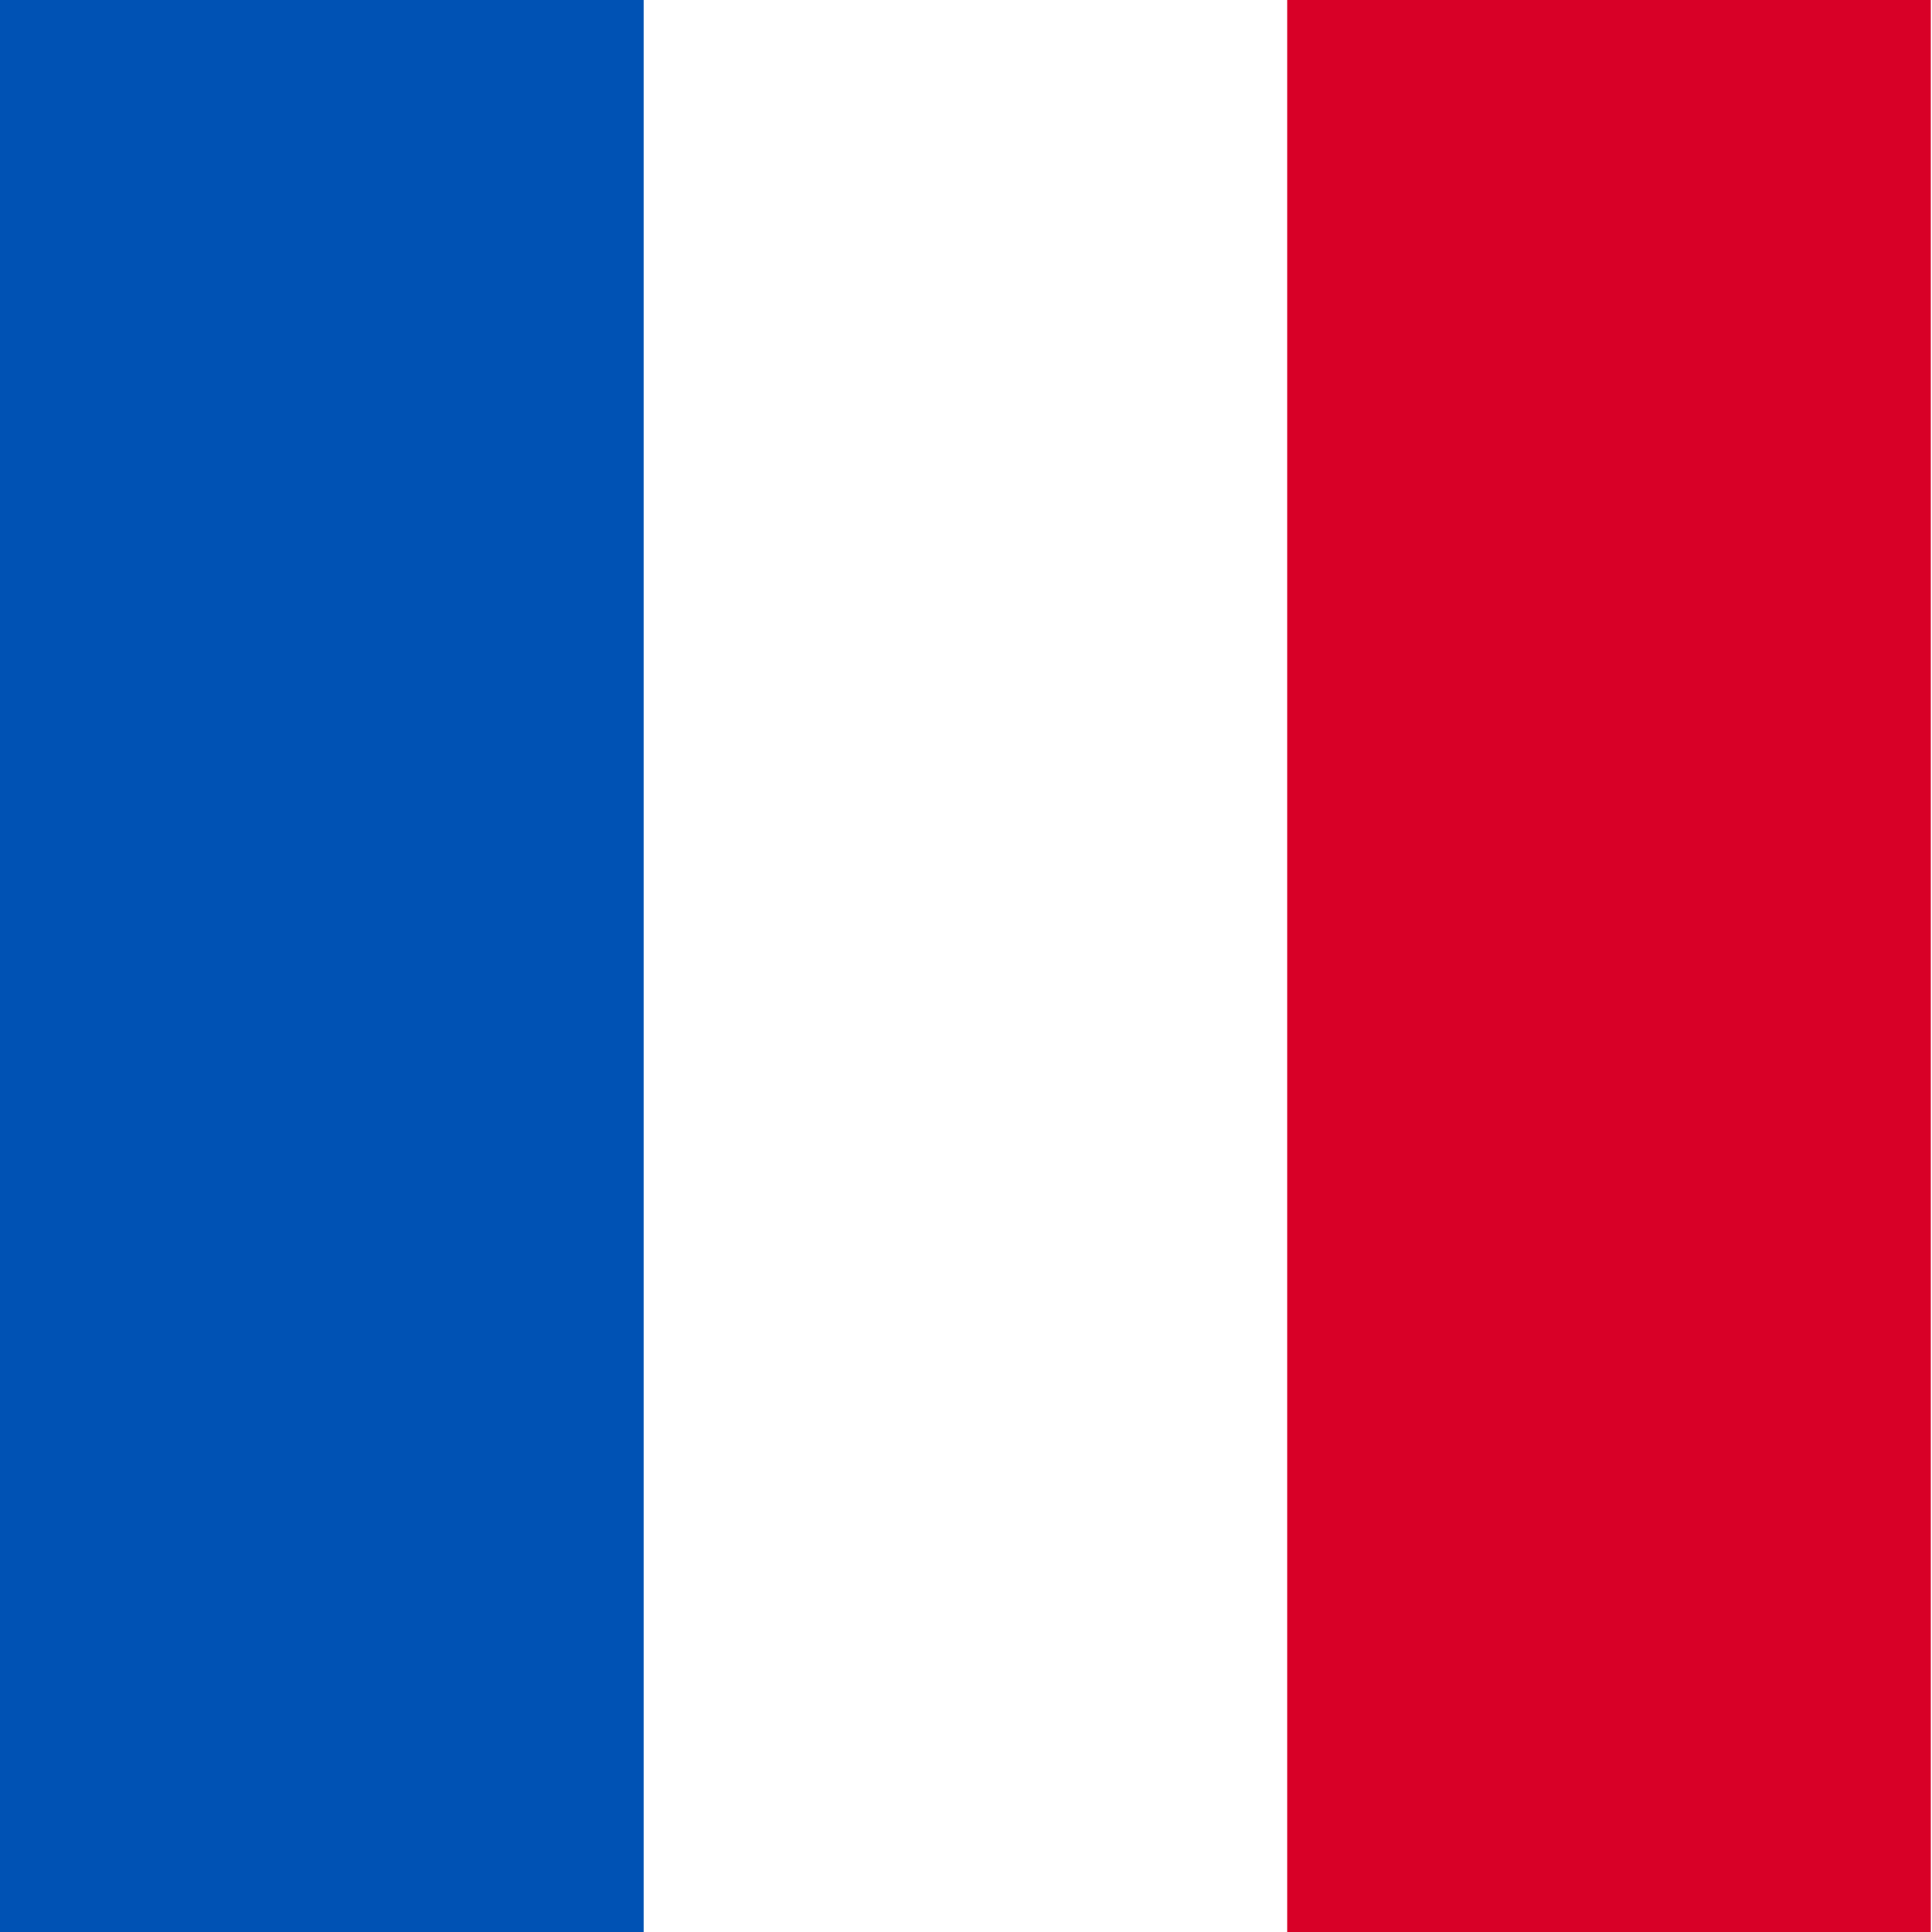 <?xml version="1.0" encoding="utf-8"?>
<svg viewBox="0 0 16 16" xmlns="http://www.w3.org/2000/svg">
  <path fill="#FFF" d="M 0 0 L 16 0 L 16 16 L 0 16 L 0 0 Z"/>
  <path fill="#0052B4" d="M 0 0 L 5.33 0 L 5.33 16 L 0 16 L 0 0 Z"/>
  <path fill="#D80027" d="M 10.66 0 L 15.99 0 L 15.99 16 L 10.66 16 L 10.66 0 Z"/>
</svg>
